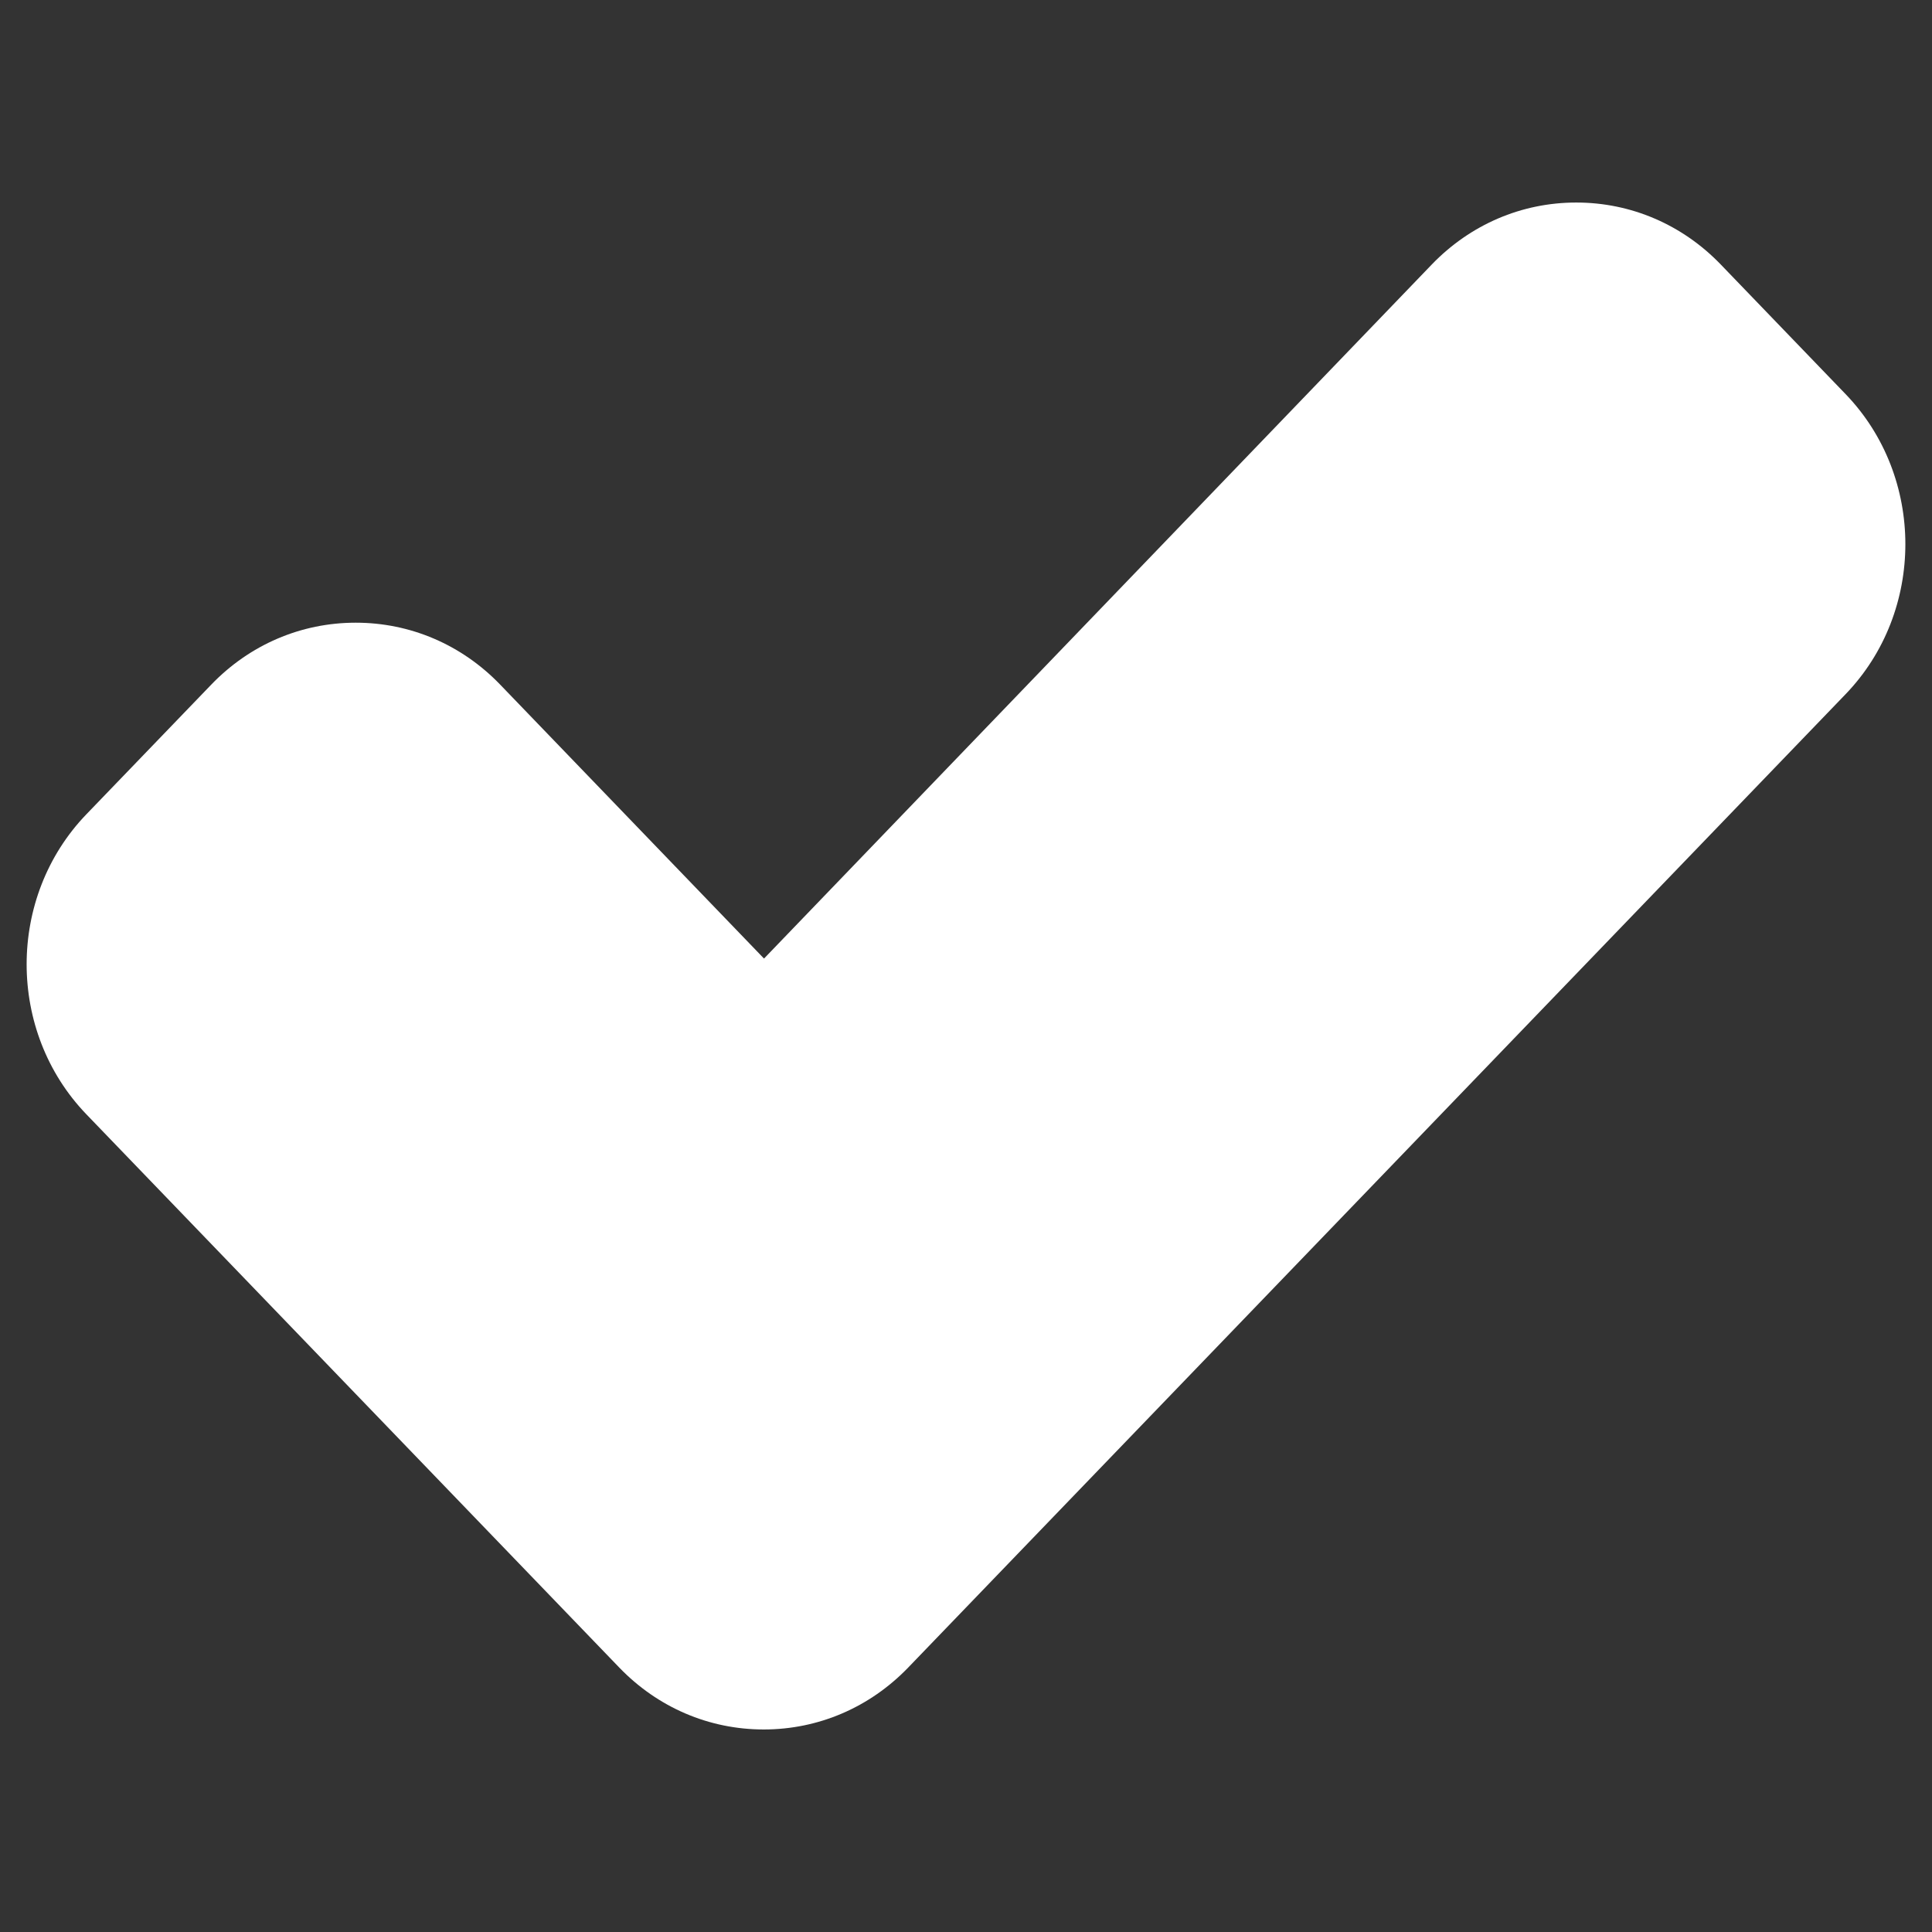 <?xml version="1.0" encoding="UTF-8" standalone="no"?><!DOCTYPE svg PUBLIC "-//W3C//DTD SVG 1.1//EN" "http://www.w3.org/Graphics/SVG/1.1/DTD/svg11.dtd"><svg width="100%" height="100%" viewBox="0 0 256 256" version="1.1" xmlns="http://www.w3.org/2000/svg" xmlns:xlink="http://www.w3.org/1999/xlink" xml:space="preserve" xmlns:serif="http://www.serif.com/" style="fill-rule:evenodd;clip-rule:evenodd;stroke-linejoin:round;stroke-miterlimit:2;"><rect x="0" y="0" width="256" height="256" fill="#333333" stroke="none"/><g id="Checkmark"><path id="Path" d="M101.196,229.164c-7.248,0 -14.045,-2.916 -19.144,-8.209l-70.607,-73.304c-10.554,-10.963 -10.554,-28.793 -0,-39.753l16.545,-17.179c5.098,-5.297 11.9,-8.21 19.146,-8.21c7.243,0 14.043,2.913 19.144,8.21l34.956,36.295l88.479,-91.964c5.105,-5.296 11.901,-8.214 19.147,-8.214c7.248,-0 14.047,2.918 19.148,8.211l16.544,17.177c10.555,10.959 10.555,28.795 0.001,39.754l-124.211,128.977c-5.104,5.293 -11.901,8.209 -19.148,8.209Z" style="fill:#fff;fill-rule:nonzero;"/></g></svg>